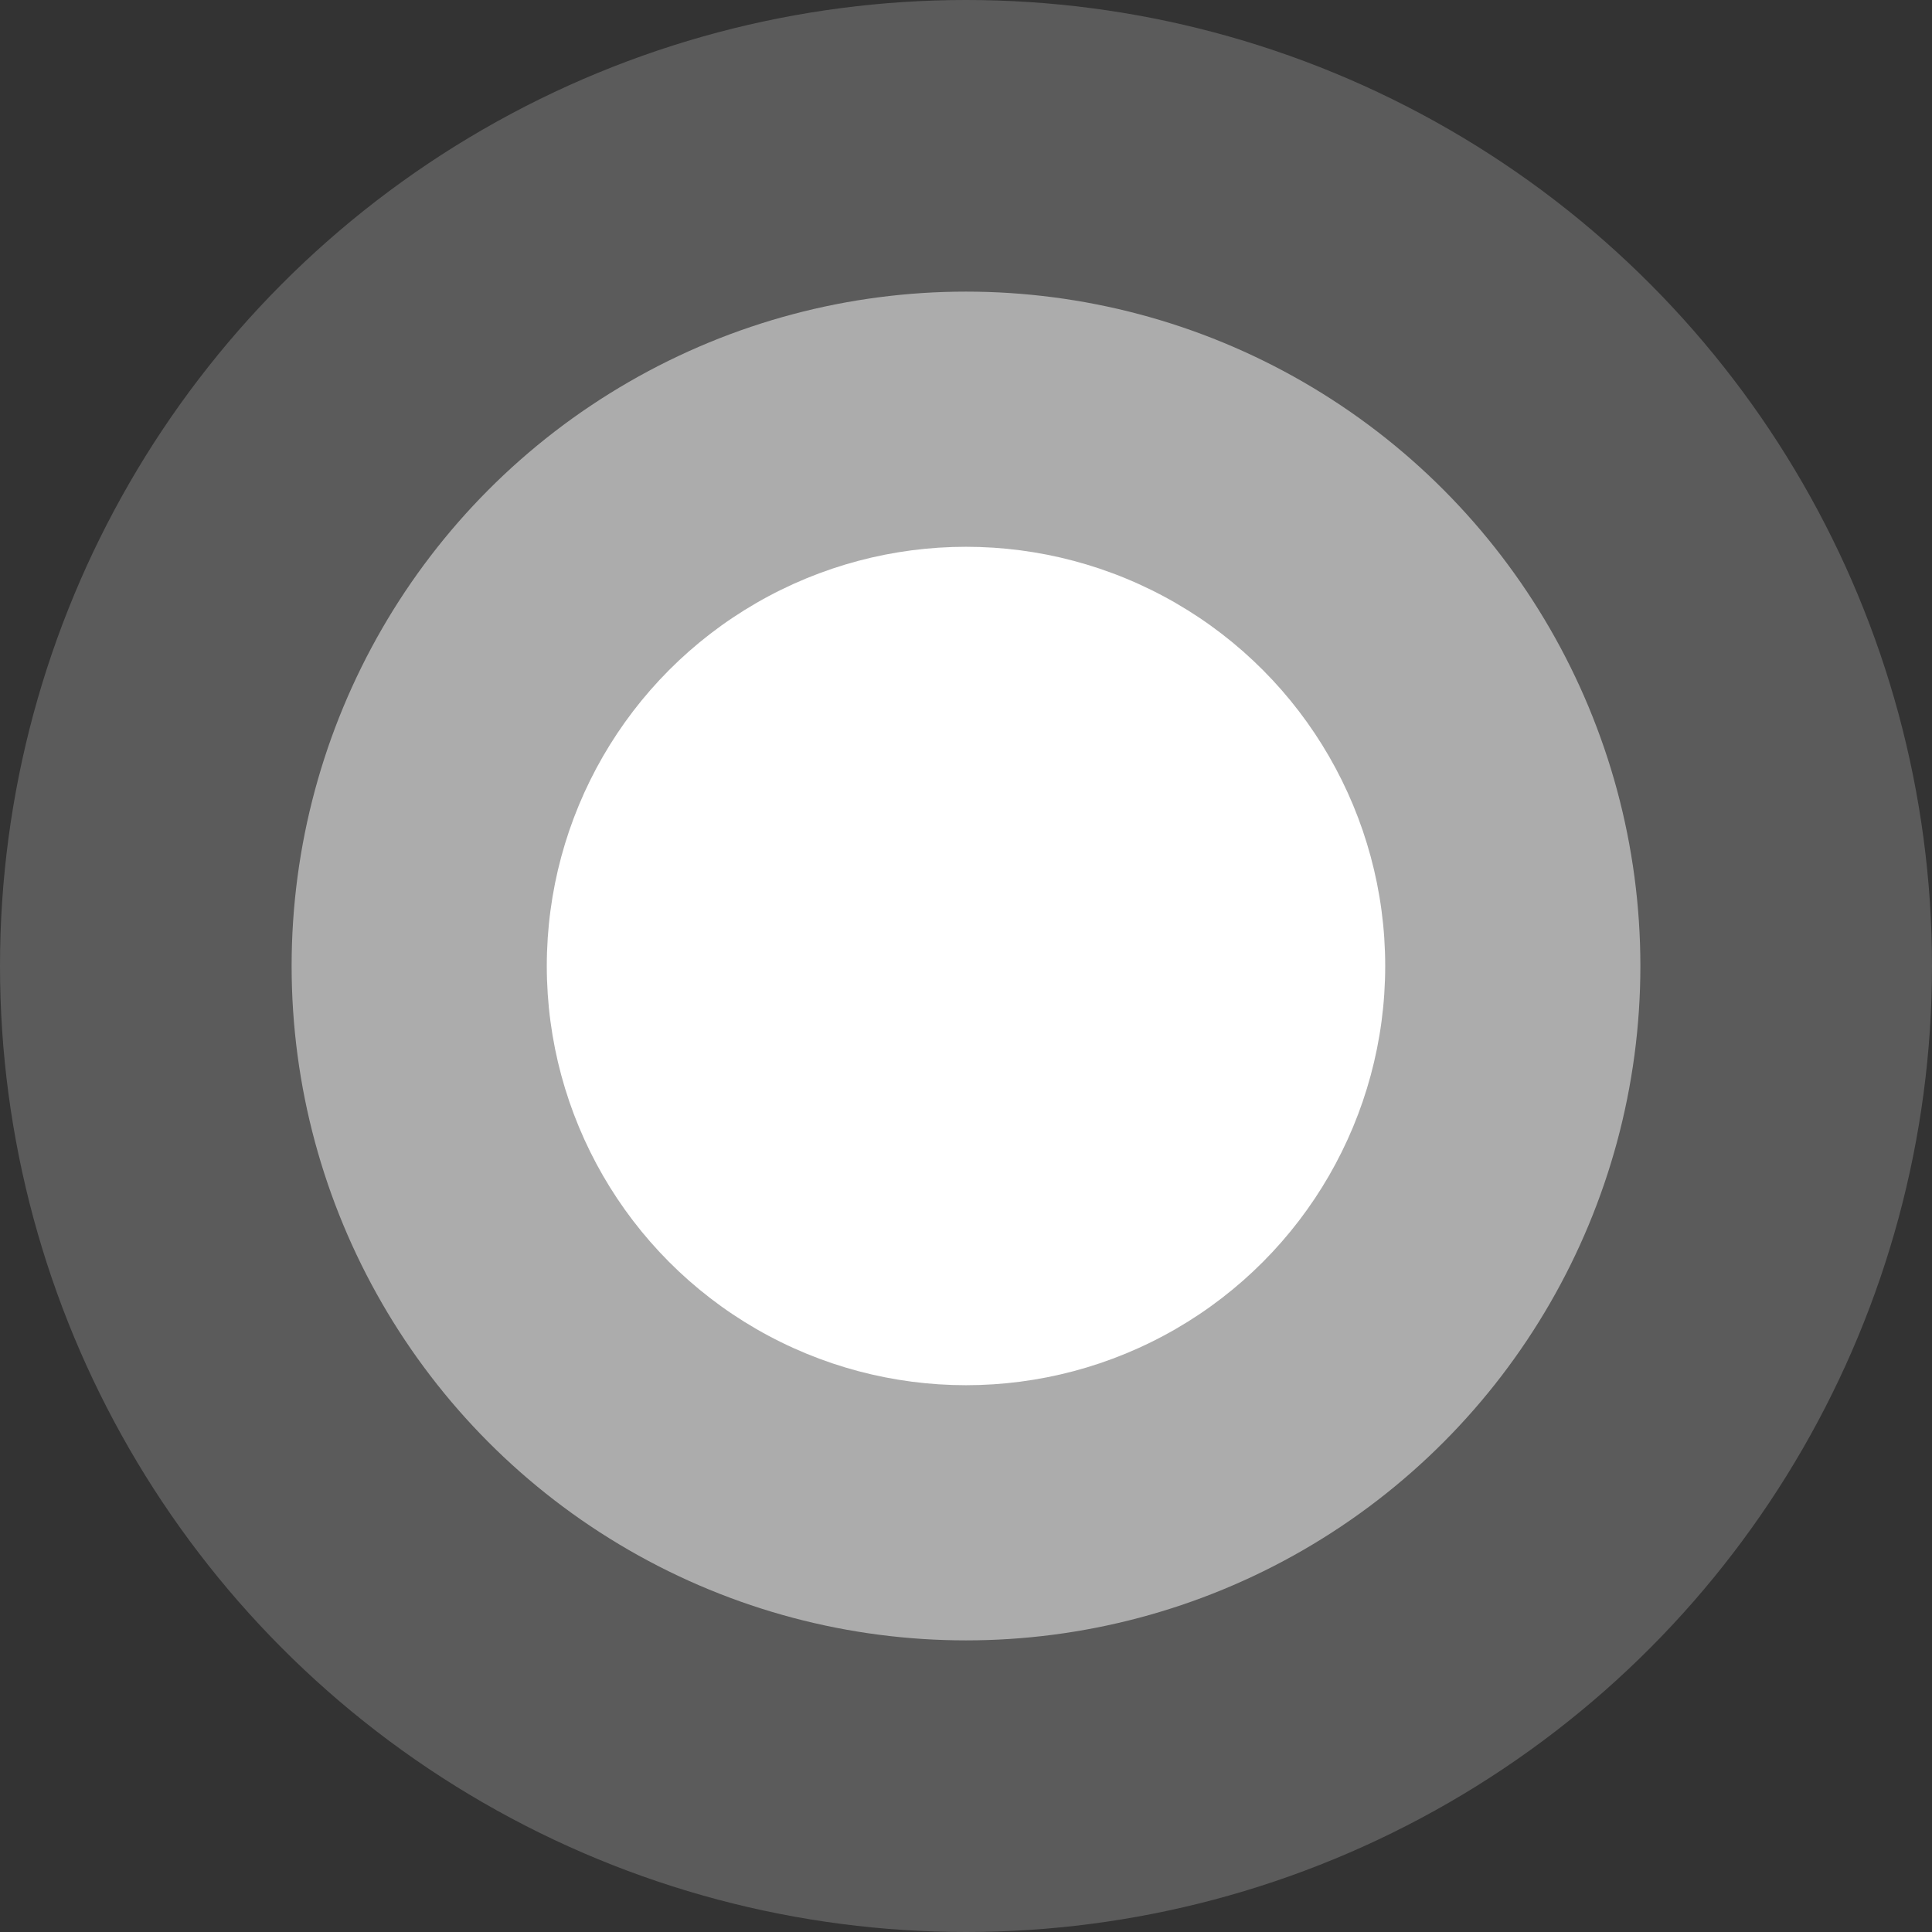 <svg xmlns="http://www.w3.org/2000/svg" width="53" height="53" viewBox="0 0 53 53"><rect x="0" y="0" width="53" height="53" fill="#333333" stroke="none"/><g transform="translate(-559 -551)"><g transform="translate(-58 219.812)"><circle cx="11.5" cy="11.5" r="11.5" transform="translate(632 346.188)" fill="#ffffff"/></g><g transform="translate(-64.5 213.312)" opacity="0.495"><circle cx="18.5" cy="18.5" r="18.5" transform="translate(631.5 345.688)" fill="#ffffff"/></g><g transform="translate(-72.098 205.714)" opacity="0.197"><circle cx="26.5" cy="26.5" r="26.5" transform="translate(631.098 345.286)" fill="#ffffff"/></g></g></svg>